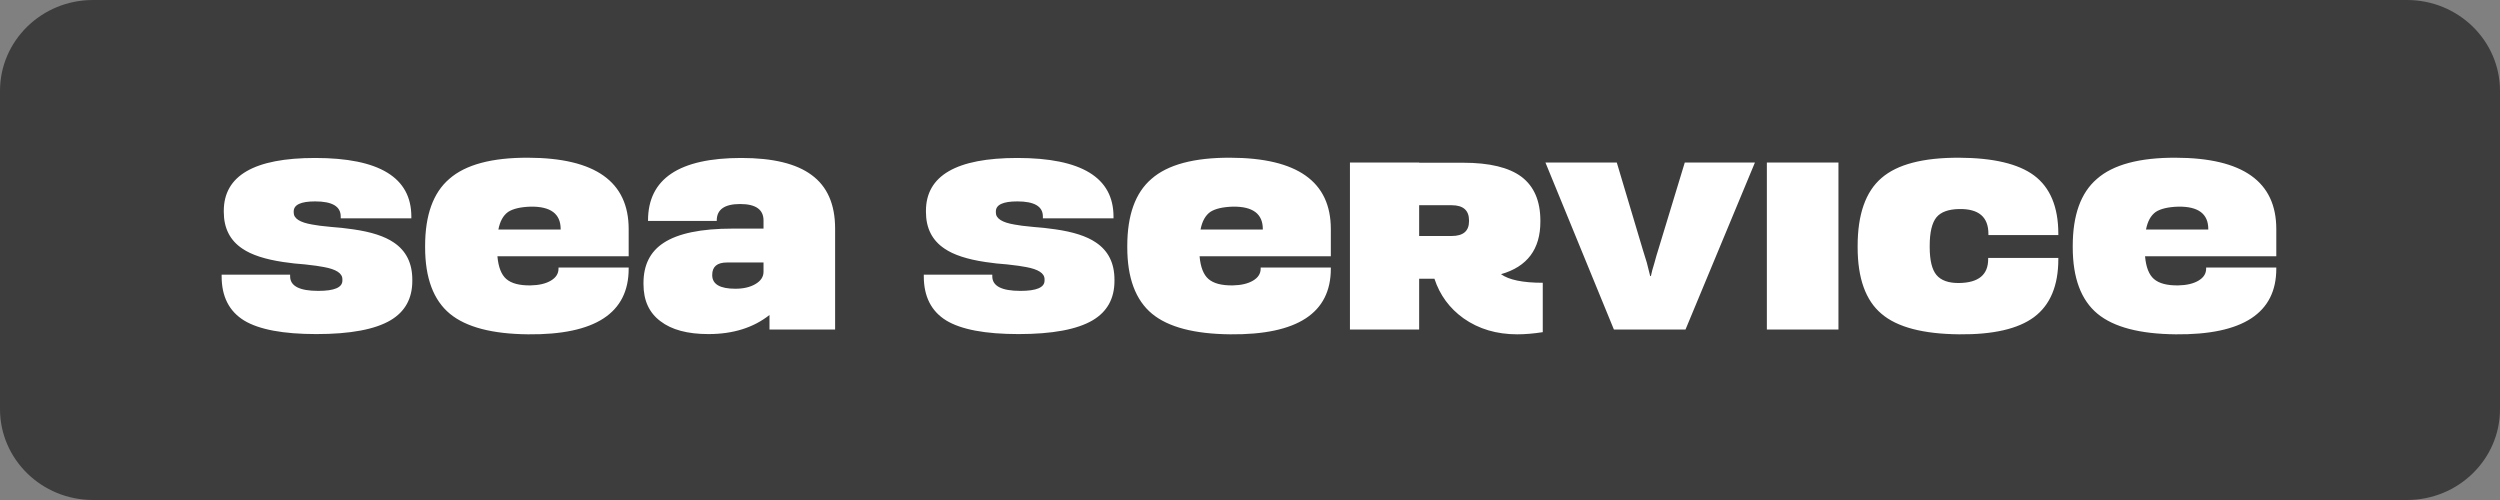 <?xml version="1.0" encoding="UTF-8"?> <svg xmlns="http://www.w3.org/2000/svg" width="220" height="44" viewBox="0 0 220 44" fill="none"><rect x="0" y="0" width="220" height="44" fill="#808080" stroke="none"/><g clip-path="url(#clip0_4270_5)"><path d="M211.814 0H8.186C3.665 0 0 3.582 0 8V36C0 40.418 3.665 44 8.186 44H211.814C216.335 44 220 40.418 220 36V8C220 3.582 216.335 0 211.814 0Z" fill="#3D3D3D"></path><path d="M27.841 29.399C24.915 29.399 22.794 29 21.478 28.202C20.162 27.39 19.504 26.095 19.504 24.317V24.17H25.531V24.317C25.531 25.171 26.357 25.598 28.009 25.598C29.423 25.598 30.13 25.297 30.13 24.695V24.569C30.13 24.051 29.584 23.694 28.492 23.498C28.156 23.428 27.603 23.351 26.833 23.267L25.888 23.183L24.922 23.057C23.326 22.819 22.129 22.427 21.331 21.881C20.239 21.153 19.693 20.075 19.693 18.647V18.563C19.693 15.455 22.374 13.901 27.736 13.901C33.378 13.901 36.199 15.623 36.199 19.067V19.214H29.983V19.046C29.983 18.164 29.234 17.723 27.736 17.723C26.476 17.723 25.846 18.017 25.846 18.605V18.71C25.846 19.228 26.392 19.578 27.484 19.76C27.82 19.83 28.373 19.9 29.143 19.97L30.088 20.054L31.075 20.18C32.657 20.404 33.847 20.789 34.645 21.335C35.737 22.063 36.283 23.155 36.283 24.611V24.716C36.283 26.27 35.646 27.425 34.372 28.181C33 28.993 30.823 29.399 27.841 29.399ZM46.482 13.88C52.376 13.894 55.323 15.987 55.323 20.159V22.553H43.773C43.857 23.505 44.116 24.17 44.55 24.548C44.998 24.94 45.712 25.129 46.692 25.115C47.434 25.101 48.029 24.961 48.477 24.695C48.925 24.429 49.149 24.079 49.149 23.645V23.54H55.323V23.645C55.323 27.551 52.376 29.476 46.482 29.42C43.318 29.392 41.022 28.79 39.594 27.614C38.138 26.41 37.41 24.457 37.41 21.755V21.65C37.41 18.934 38.117 16.967 39.531 15.749C40.959 14.489 43.276 13.866 46.482 13.88ZM49.338 20.201V20.159C49.338 18.815 48.456 18.157 46.692 18.185C45.81 18.213 45.152 18.367 44.718 18.647C44.284 18.955 43.997 19.473 43.857 20.201H49.338ZM65.237 13.901C68.009 13.901 70.067 14.398 71.411 15.392C72.797 16.4 73.49 17.975 73.49 20.117V29H67.715V27.719C66.301 28.839 64.509 29.399 62.339 29.399C60.505 29.399 59.098 29.021 58.118 28.265C57.124 27.523 56.627 26.438 56.627 25.01V24.905C56.627 23.323 57.215 22.147 58.391 21.377C59.665 20.537 61.695 20.117 64.481 20.117H67.19V19.403C67.19 18.437 66.504 17.954 65.132 17.954C63.76 17.954 63.074 18.437 63.074 19.403V19.445H57.026V19.403C57.026 15.735 59.763 13.901 65.237 13.901ZM64.712 25.409C65.412 25.409 65.993 25.276 66.455 25.01C66.945 24.73 67.19 24.366 67.19 23.918V23.099H63.977C63.109 23.099 62.675 23.463 62.675 24.191V24.212C62.675 25.01 63.354 25.409 64.712 25.409ZM89.631 29.399C86.705 29.399 84.584 29 83.268 28.202C81.952 27.39 81.294 26.095 81.294 24.317V24.17H87.321V24.317C87.321 25.171 88.147 25.598 89.799 25.598C91.213 25.598 91.92 25.297 91.92 24.695V24.569C91.92 24.051 91.374 23.694 90.282 23.498C89.946 23.428 89.393 23.351 88.623 23.267L87.678 23.183L86.712 23.057C85.116 22.819 83.919 22.427 83.121 21.881C82.029 21.153 81.483 20.075 81.483 18.647V18.563C81.483 15.455 84.164 13.901 89.526 13.901C95.168 13.901 97.989 15.623 97.989 19.067V19.214H91.773V19.046C91.773 18.164 91.024 17.723 89.526 17.723C88.266 17.723 87.636 18.017 87.636 18.605V18.71C87.636 19.228 88.182 19.578 89.274 19.76C89.61 19.83 90.163 19.9 90.933 19.97L91.878 20.054L92.865 20.18C94.447 20.404 95.637 20.789 96.435 21.335C97.527 22.063 98.073 23.155 98.073 24.611V24.716C98.073 26.27 97.436 27.425 96.162 28.181C94.79 28.993 92.613 29.399 89.631 29.399ZM108.272 13.88C114.166 13.894 117.113 15.987 117.113 20.159V22.553H105.563C105.647 23.505 105.906 24.17 106.34 24.548C106.788 24.94 107.502 25.129 108.482 25.115C109.224 25.101 109.819 24.961 110.267 24.695C110.715 24.429 110.939 24.079 110.939 23.645V23.54H117.113V23.645C117.113 27.551 114.166 29.476 108.272 29.42C105.108 29.392 102.812 28.79 101.384 27.614C99.928 26.41 99.2 24.457 99.2 21.755V21.65C99.2 18.934 99.907 16.967 101.321 15.749C102.749 14.489 105.066 13.866 108.272 13.88ZM111.128 20.201V20.159C111.128 18.815 110.246 18.157 108.482 18.185C107.6 18.213 106.942 18.367 106.508 18.647C106.074 18.955 105.787 19.473 105.647 20.201H111.128ZM132.088 24.128C132.788 24.632 134.013 24.884 135.763 24.884V29.231C134.951 29.357 134.202 29.42 133.516 29.42C131.696 29.42 130.121 28.951 128.791 28.013C127.559 27.131 126.705 25.969 126.229 24.527H124.885V29H118.795V14.3H124.885V14.321H128.77C131.08 14.321 132.788 14.734 133.894 15.56C135 16.4 135.553 17.688 135.553 19.424V19.508C135.553 21.93 134.398 23.47 132.088 24.128ZM124.885 20.768H127.741C128.763 20.768 129.274 20.334 129.274 19.466V19.403C129.274 18.507 128.763 18.059 127.741 18.059H124.885V20.768ZM135.997 14.3H142.276L144.565 21.965C144.705 22.413 144.824 22.798 144.922 23.12C145.048 23.596 145.146 23.988 145.216 24.296H145.279C145.335 24.002 145.44 23.61 145.594 23.12L145.762 22.511C145.846 22.245 145.902 22.063 145.93 21.965L148.261 14.3H154.435L148.324 29H142.024L135.997 14.3ZM155.484 14.3H161.784V29H155.484V14.3ZM172.418 29.42C169.226 29.392 166.944 28.79 165.572 27.614C164.172 26.438 163.472 24.485 163.472 21.755V21.65C163.472 18.864 164.172 16.869 165.572 15.665C166.958 14.461 169.24 13.866 172.418 13.88C175.414 13.894 177.605 14.412 178.991 15.434C180.419 16.498 181.133 18.213 181.133 20.579V20.684H174.98V20.579C174.98 19.095 174.126 18.367 172.418 18.395C171.466 18.409 170.794 18.654 170.402 19.13C170.01 19.62 169.814 20.453 169.814 21.629V21.734C169.814 22.896 170.01 23.715 170.402 24.191C170.808 24.681 171.48 24.919 172.418 24.905C174.112 24.877 174.959 24.177 174.959 22.805V22.7H181.133V22.805C181.133 25.143 180.419 26.844 178.991 27.908C177.591 28.944 175.4 29.448 172.418 29.42ZM191.473 13.88C197.367 13.894 200.314 15.987 200.314 20.159V22.553H188.764C188.848 23.505 189.107 24.17 189.541 24.548C189.989 24.94 190.703 25.129 191.683 25.115C192.425 25.101 193.02 24.961 193.468 24.695C193.916 24.429 194.14 24.079 194.14 23.645V23.54H200.314V23.645C200.314 27.551 197.367 29.476 191.473 29.42C188.309 29.392 186.013 28.79 184.585 27.614C183.129 26.41 182.401 24.457 182.401 21.755V21.65C182.401 18.934 183.108 16.967 184.522 15.749C185.95 14.489 188.267 13.866 191.473 13.88ZM194.329 20.201V20.159C194.329 18.815 193.447 18.157 191.683 18.185C190.801 18.213 190.143 18.367 189.709 18.647C189.275 18.955 188.988 19.473 188.848 20.201H194.329Z" fill="white"></path></g><defs><clipPath id="clip0_4270_5"><rect width="220" height="44" fill="white"></rect></clipPath></defs></svg> 